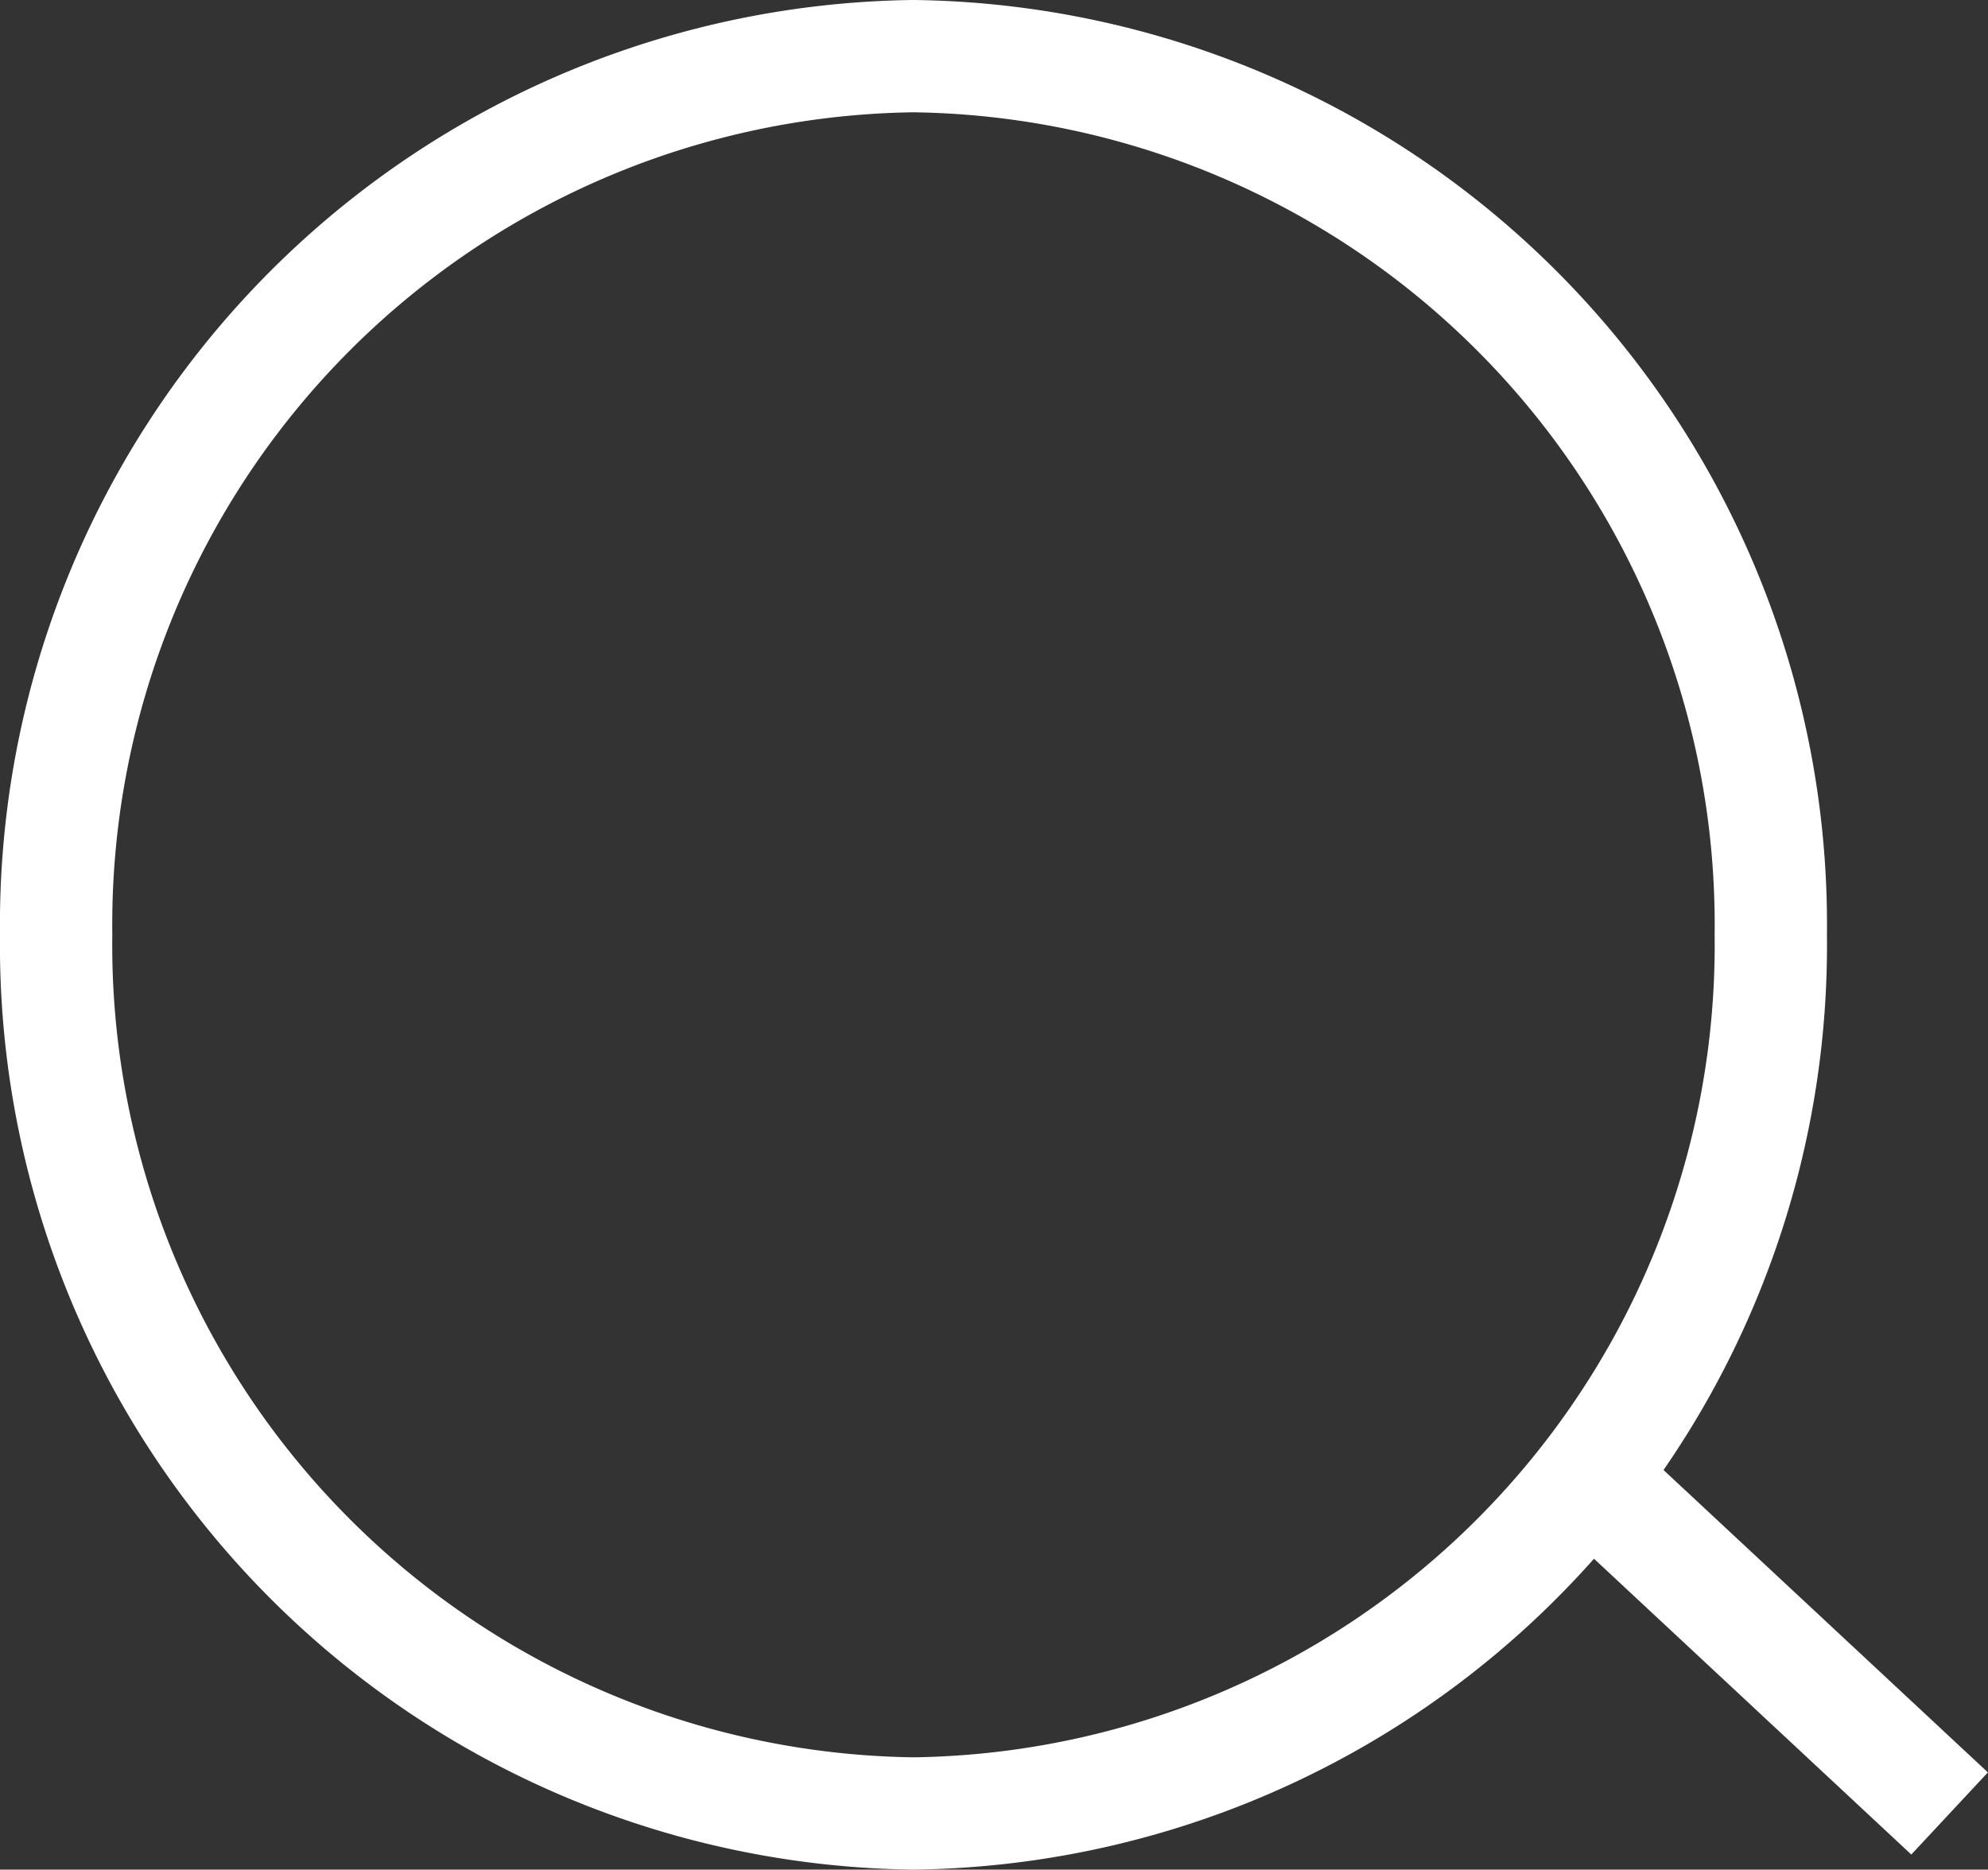 <svg xmlns="http://www.w3.org/2000/svg" width="26.551" height="24.974" viewBox="0 0 26.551 24.974">
    <rect x="0" y="0" width="26.551" height="24.974" fill="#333333" stroke="none"/>
    <g data-name="Grupo 10668">
        <path data-name="Trazado 457" d="M27.4 16.237a11.6 11.6 0 0 1-11.451 11.737A11.6 11.6 0 0 1 4.5 16.237 11.6 11.6 0 0 1 15.949 4.5 11.6 11.6 0 0 1 27.4 16.237z" transform="translate(-3.75 -3.75)" style="fill:none;stroke:#fff;stroke-width:1.5px"/>
        <path data-name="Trazado 458" d="m30.3 29.941-5.326-4.966" transform="translate(-4.262 -5.717)" style="stroke-linejoin:round;fill:none;stroke:#fff;stroke-width:1.5px"/>
    </g>
</svg>
